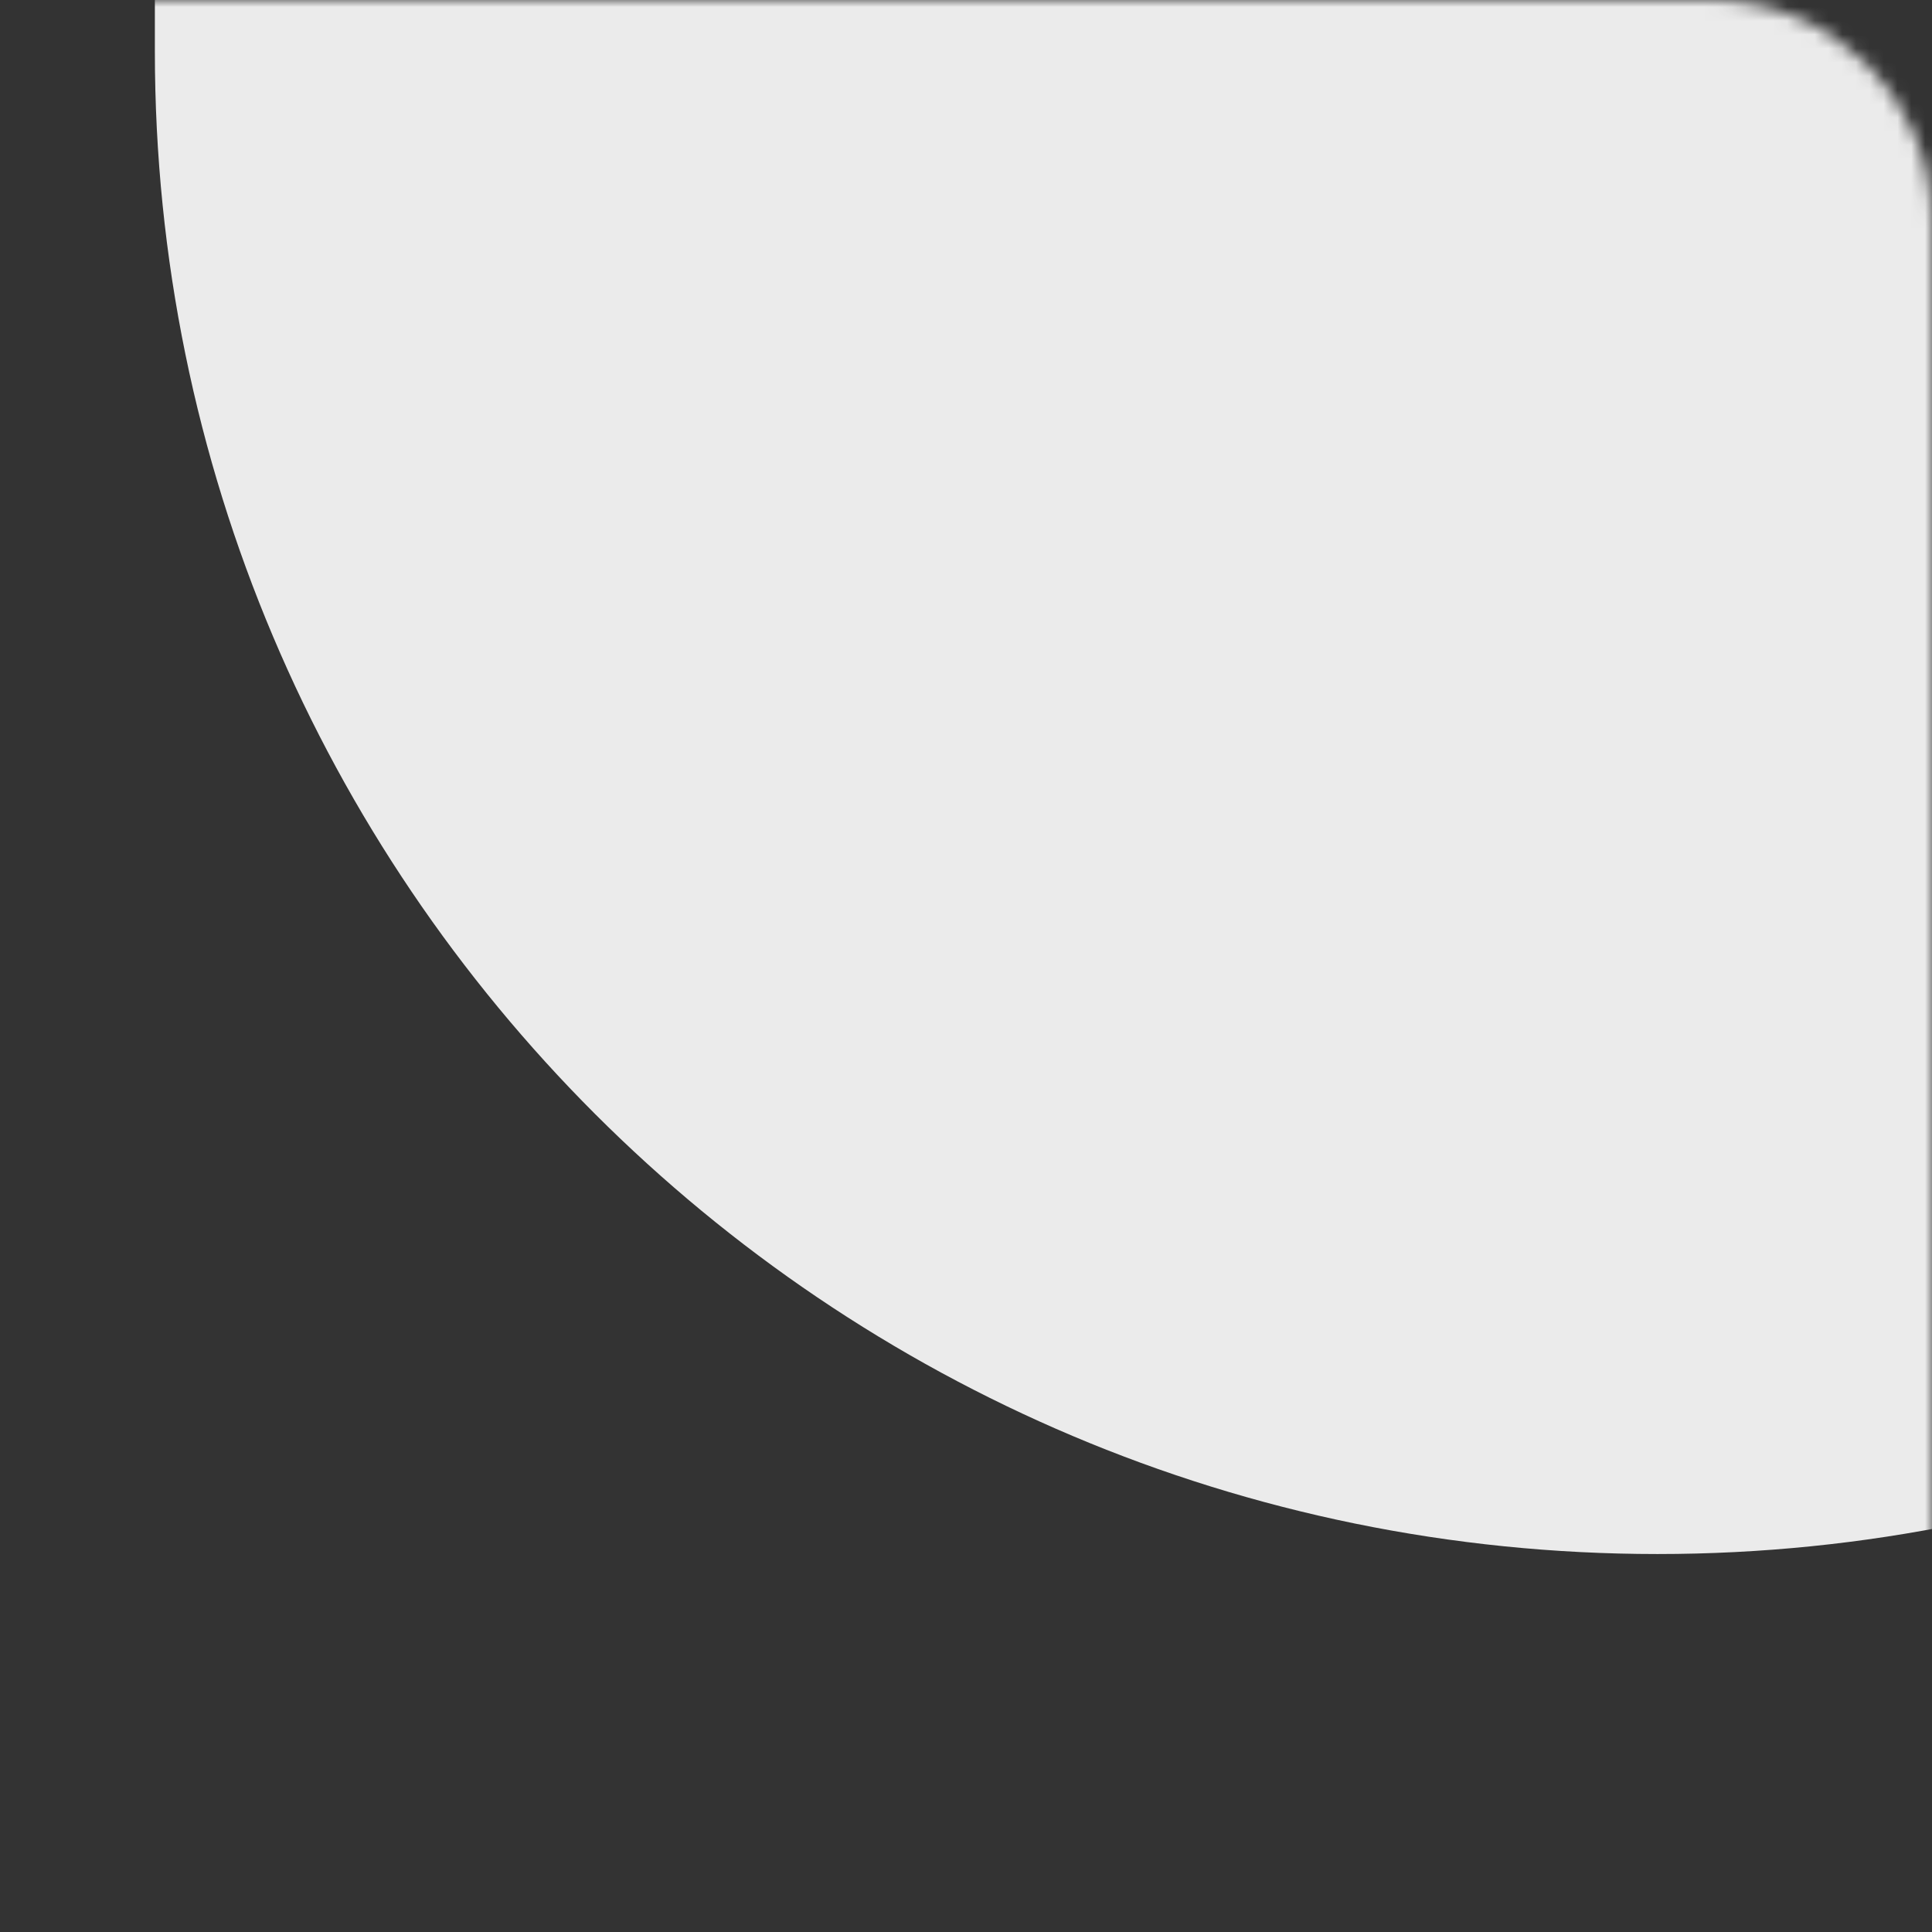 <?xml version="1.0" encoding="UTF-8"?> <svg xmlns="http://www.w3.org/2000/svg" width="140" height="140" viewBox="0 0 140 140" fill="none"><rect x="0" y="0" width="140" height="140" fill="#333333" stroke="none"/> <mask id="mask0_175_14" style="mask-type:alpha" maskUnits="userSpaceOnUse" x="0" y="0" width="140" height="140"> <path d="M0 0L124 0C132.837 0 140 7.163 140 16L140 124C140 132.837 132.837 140 124 140L16 140C7.163 140 0 132.837 0 124L0 0Z" fill="#EBEBEB"></path> </mask> <g mask="url(#mask0_175_14)"> <path d="M229 3.722C229 63.86 180.249 112.611 120.111 112.611V112.611C59.973 112.611 11.222 63.86 11.222 3.722L11.222 -62L229 -62L229 3.722Z" fill="#EBEBEB"></path> </g> </svg> 